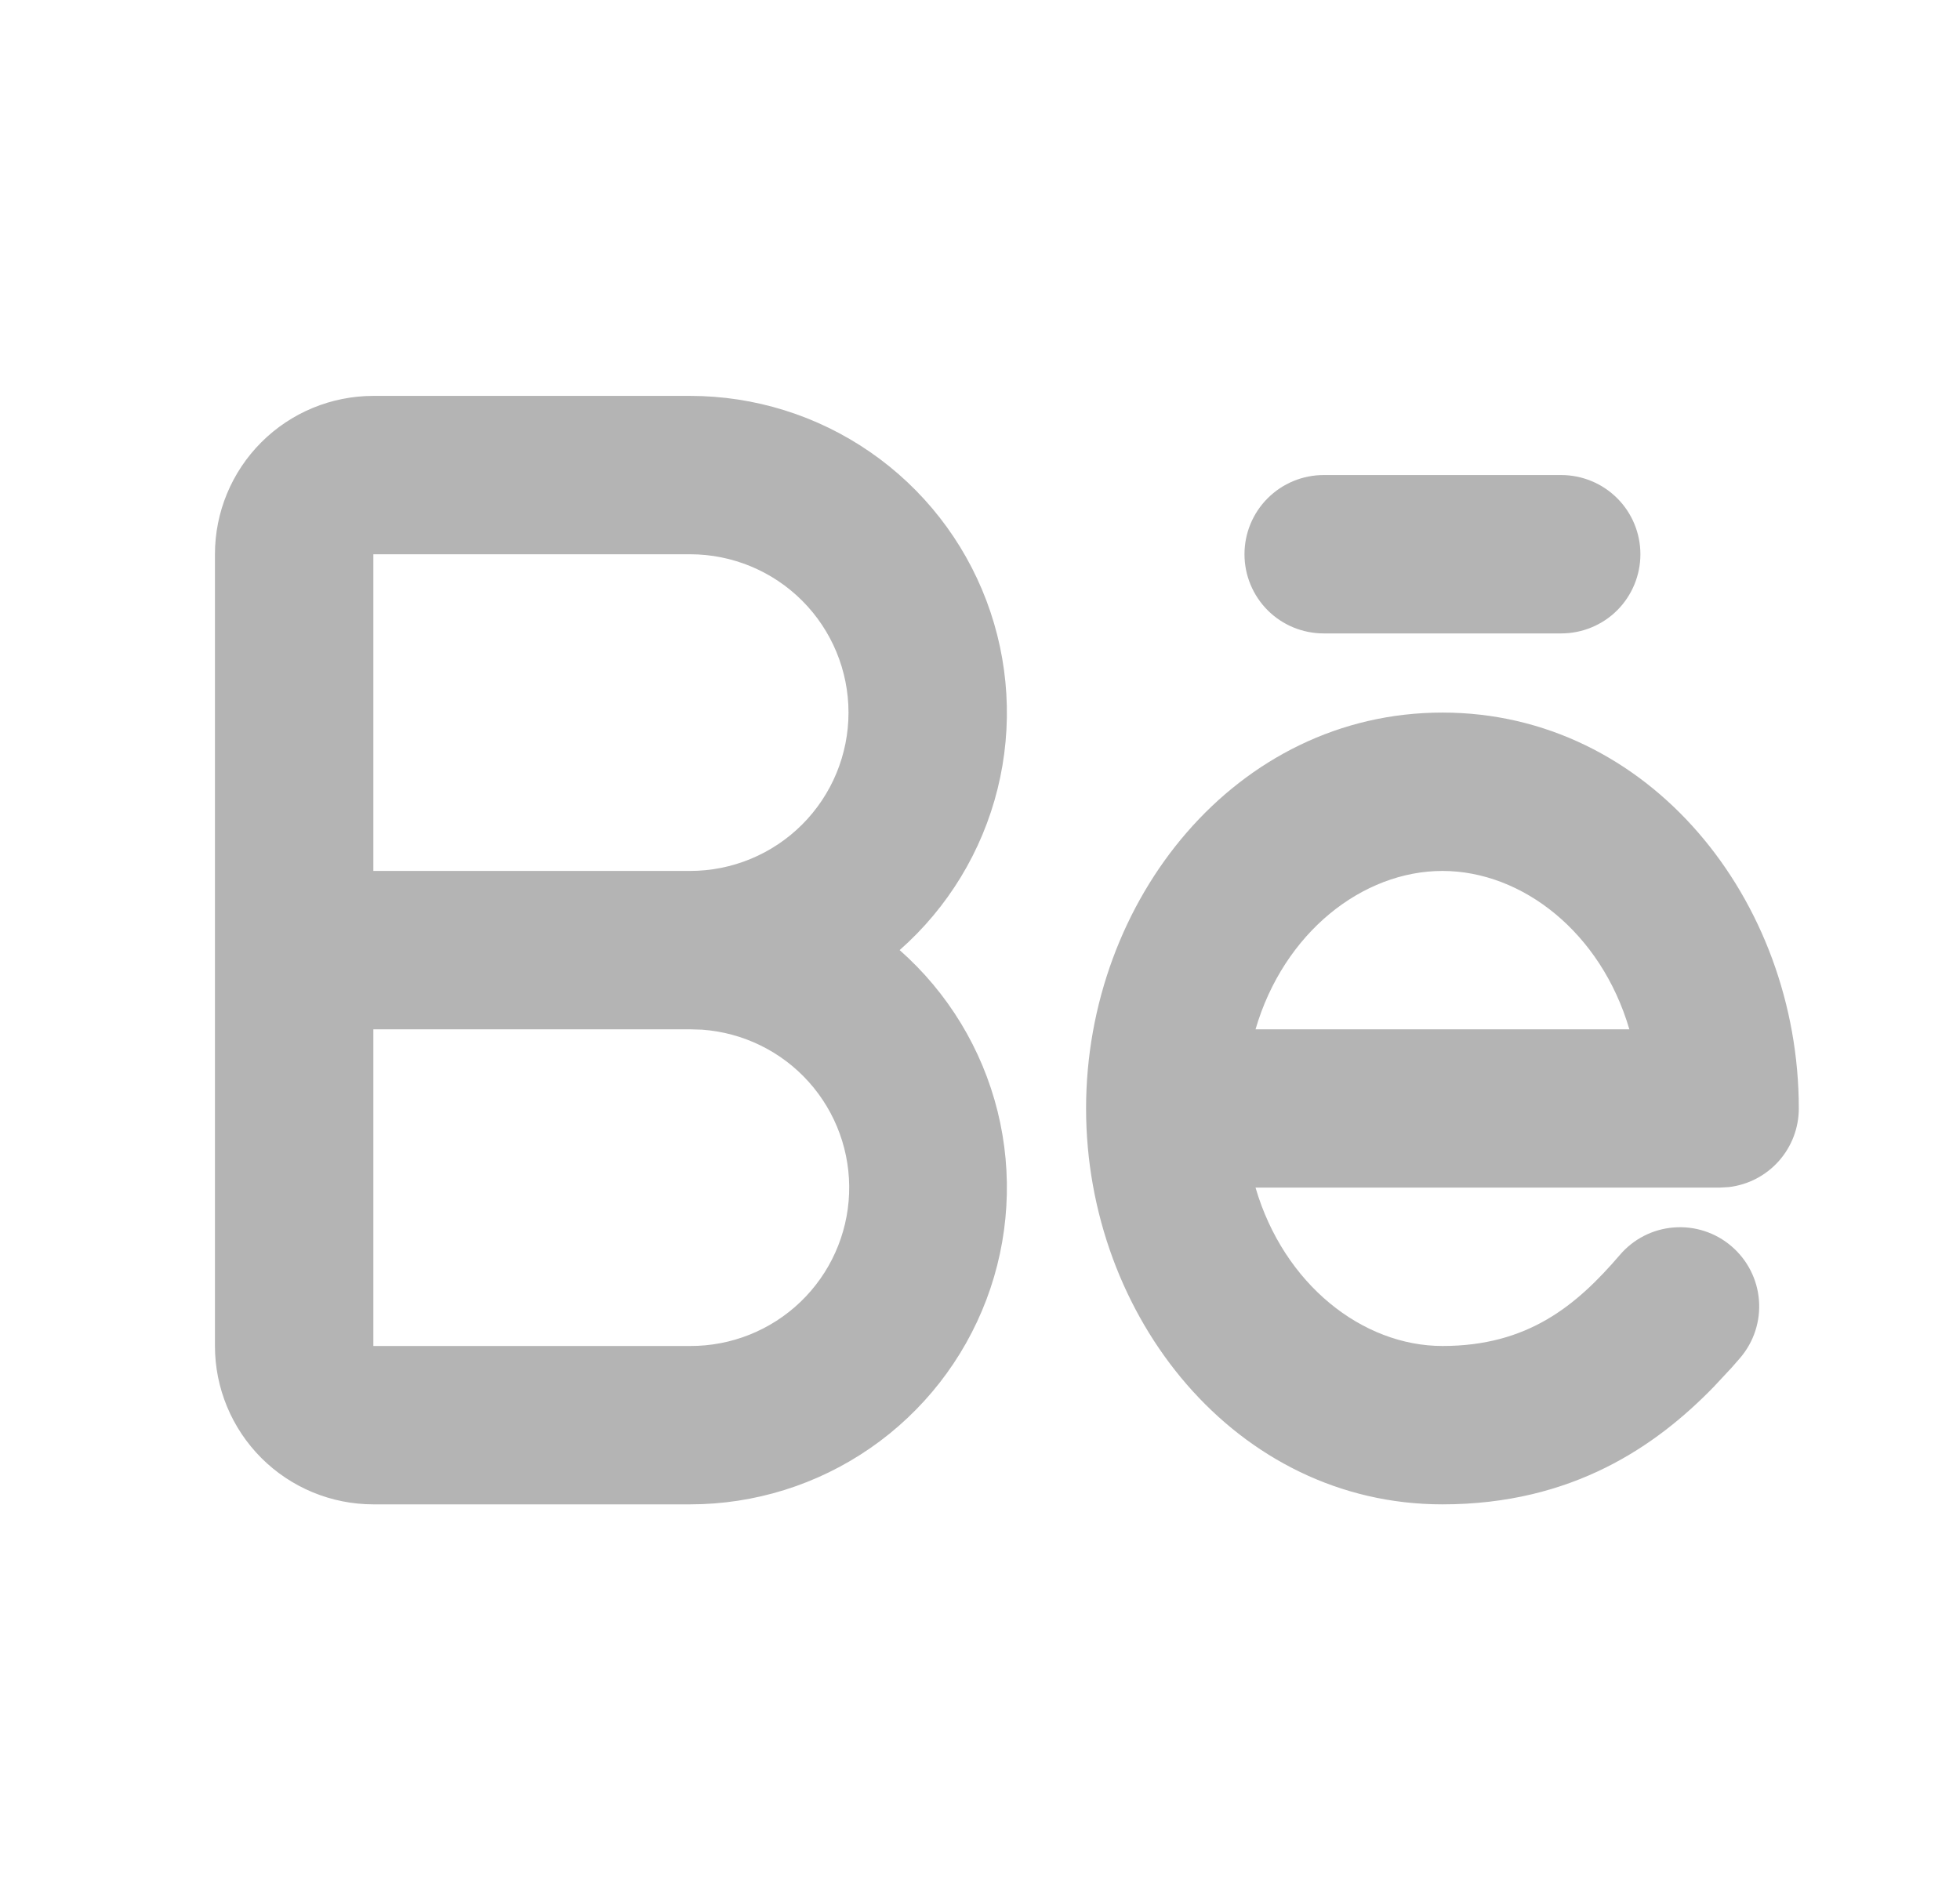 <svg width="33" height="32" viewBox="0 0 33 32" fill="none" xmlns="http://www.w3.org/2000/svg">
<g clip-path="url(#clip0_527_4154)">
<path fill-rule="evenodd" clip-rule="evenodd" d="M11.619 6.667C12.703 6.667 13.76 6.997 14.651 7.613C15.543 8.229 16.225 9.101 16.608 10.115C16.991 11.128 17.057 12.234 16.796 13.285C16.535 14.337 15.96 15.284 15.147 16C15.96 16.717 16.535 17.664 16.796 18.715C17.057 19.767 16.991 20.873 16.608 21.886C16.225 22.899 15.543 23.772 14.651 24.388C13.76 25.004 12.703 25.334 11.619 25.334H6.286C5.579 25.334 4.9 25.053 4.4 24.553C3.9 24.052 3.619 23.374 3.619 22.667V9.334C3.619 8.626 3.9 7.948 4.4 7.448C4.9 6.948 5.579 6.667 6.286 6.667H11.619ZM24.286 12C27.762 12 30.286 15.158 30.286 18.667C30.286 18.994 30.166 19.309 29.949 19.553C29.732 19.797 29.433 19.953 29.108 19.991L28.953 20H21.139C21.616 21.632 22.943 22.667 24.286 22.667C25.726 22.667 26.542 21.986 27.273 21.134C27.502 20.865 27.829 20.698 28.182 20.671C28.535 20.643 28.884 20.757 29.152 20.987C29.421 21.217 29.588 21.544 29.615 21.897C29.643 22.249 29.529 22.598 29.299 22.867L29.157 23.03L28.851 23.358C27.889 24.347 26.48 25.334 24.286 25.334C20.81 25.334 18.286 22.176 18.286 18.667C18.286 15.158 20.81 12 24.286 12ZM11.619 17.334H6.286V22.667H11.619C12.311 22.67 12.977 22.404 13.477 21.925C13.976 21.446 14.27 20.792 14.296 20.1C14.322 19.409 14.078 18.734 13.616 18.219C13.154 17.704 12.509 17.389 11.819 17.34L11.619 17.334ZM24.286 14.667C22.943 14.667 21.616 15.702 21.139 17.334H27.433C26.955 15.702 25.628 14.667 24.286 14.667ZM11.619 9.334H6.286V14.667H11.619C12.326 14.667 13.005 14.386 13.505 13.886C14.005 13.386 14.286 12.708 14.286 12C14.286 11.293 14.005 10.615 13.505 10.115C13.005 9.615 12.326 9.334 11.619 9.334ZM26.286 8C26.639 8 26.979 8.141 27.229 8.391C27.479 8.641 27.619 8.98 27.619 9.334C27.619 9.687 27.479 10.026 27.229 10.277C26.979 10.527 26.639 10.667 26.286 10.667H22.286C21.932 10.667 21.593 10.527 21.343 10.277C21.093 10.026 20.953 9.687 20.953 9.334C20.953 8.98 21.093 8.641 21.343 8.391C21.593 8.141 21.932 8 22.286 8H26.286Z" fill="#B4B4B4"/>
</g>
<defs>
<clipPath id="clip0_527_4154">
<rect width="32" height="32" fill="white" transform="translate(0.952)"/>
</clipPath>
</defs>
</svg>
